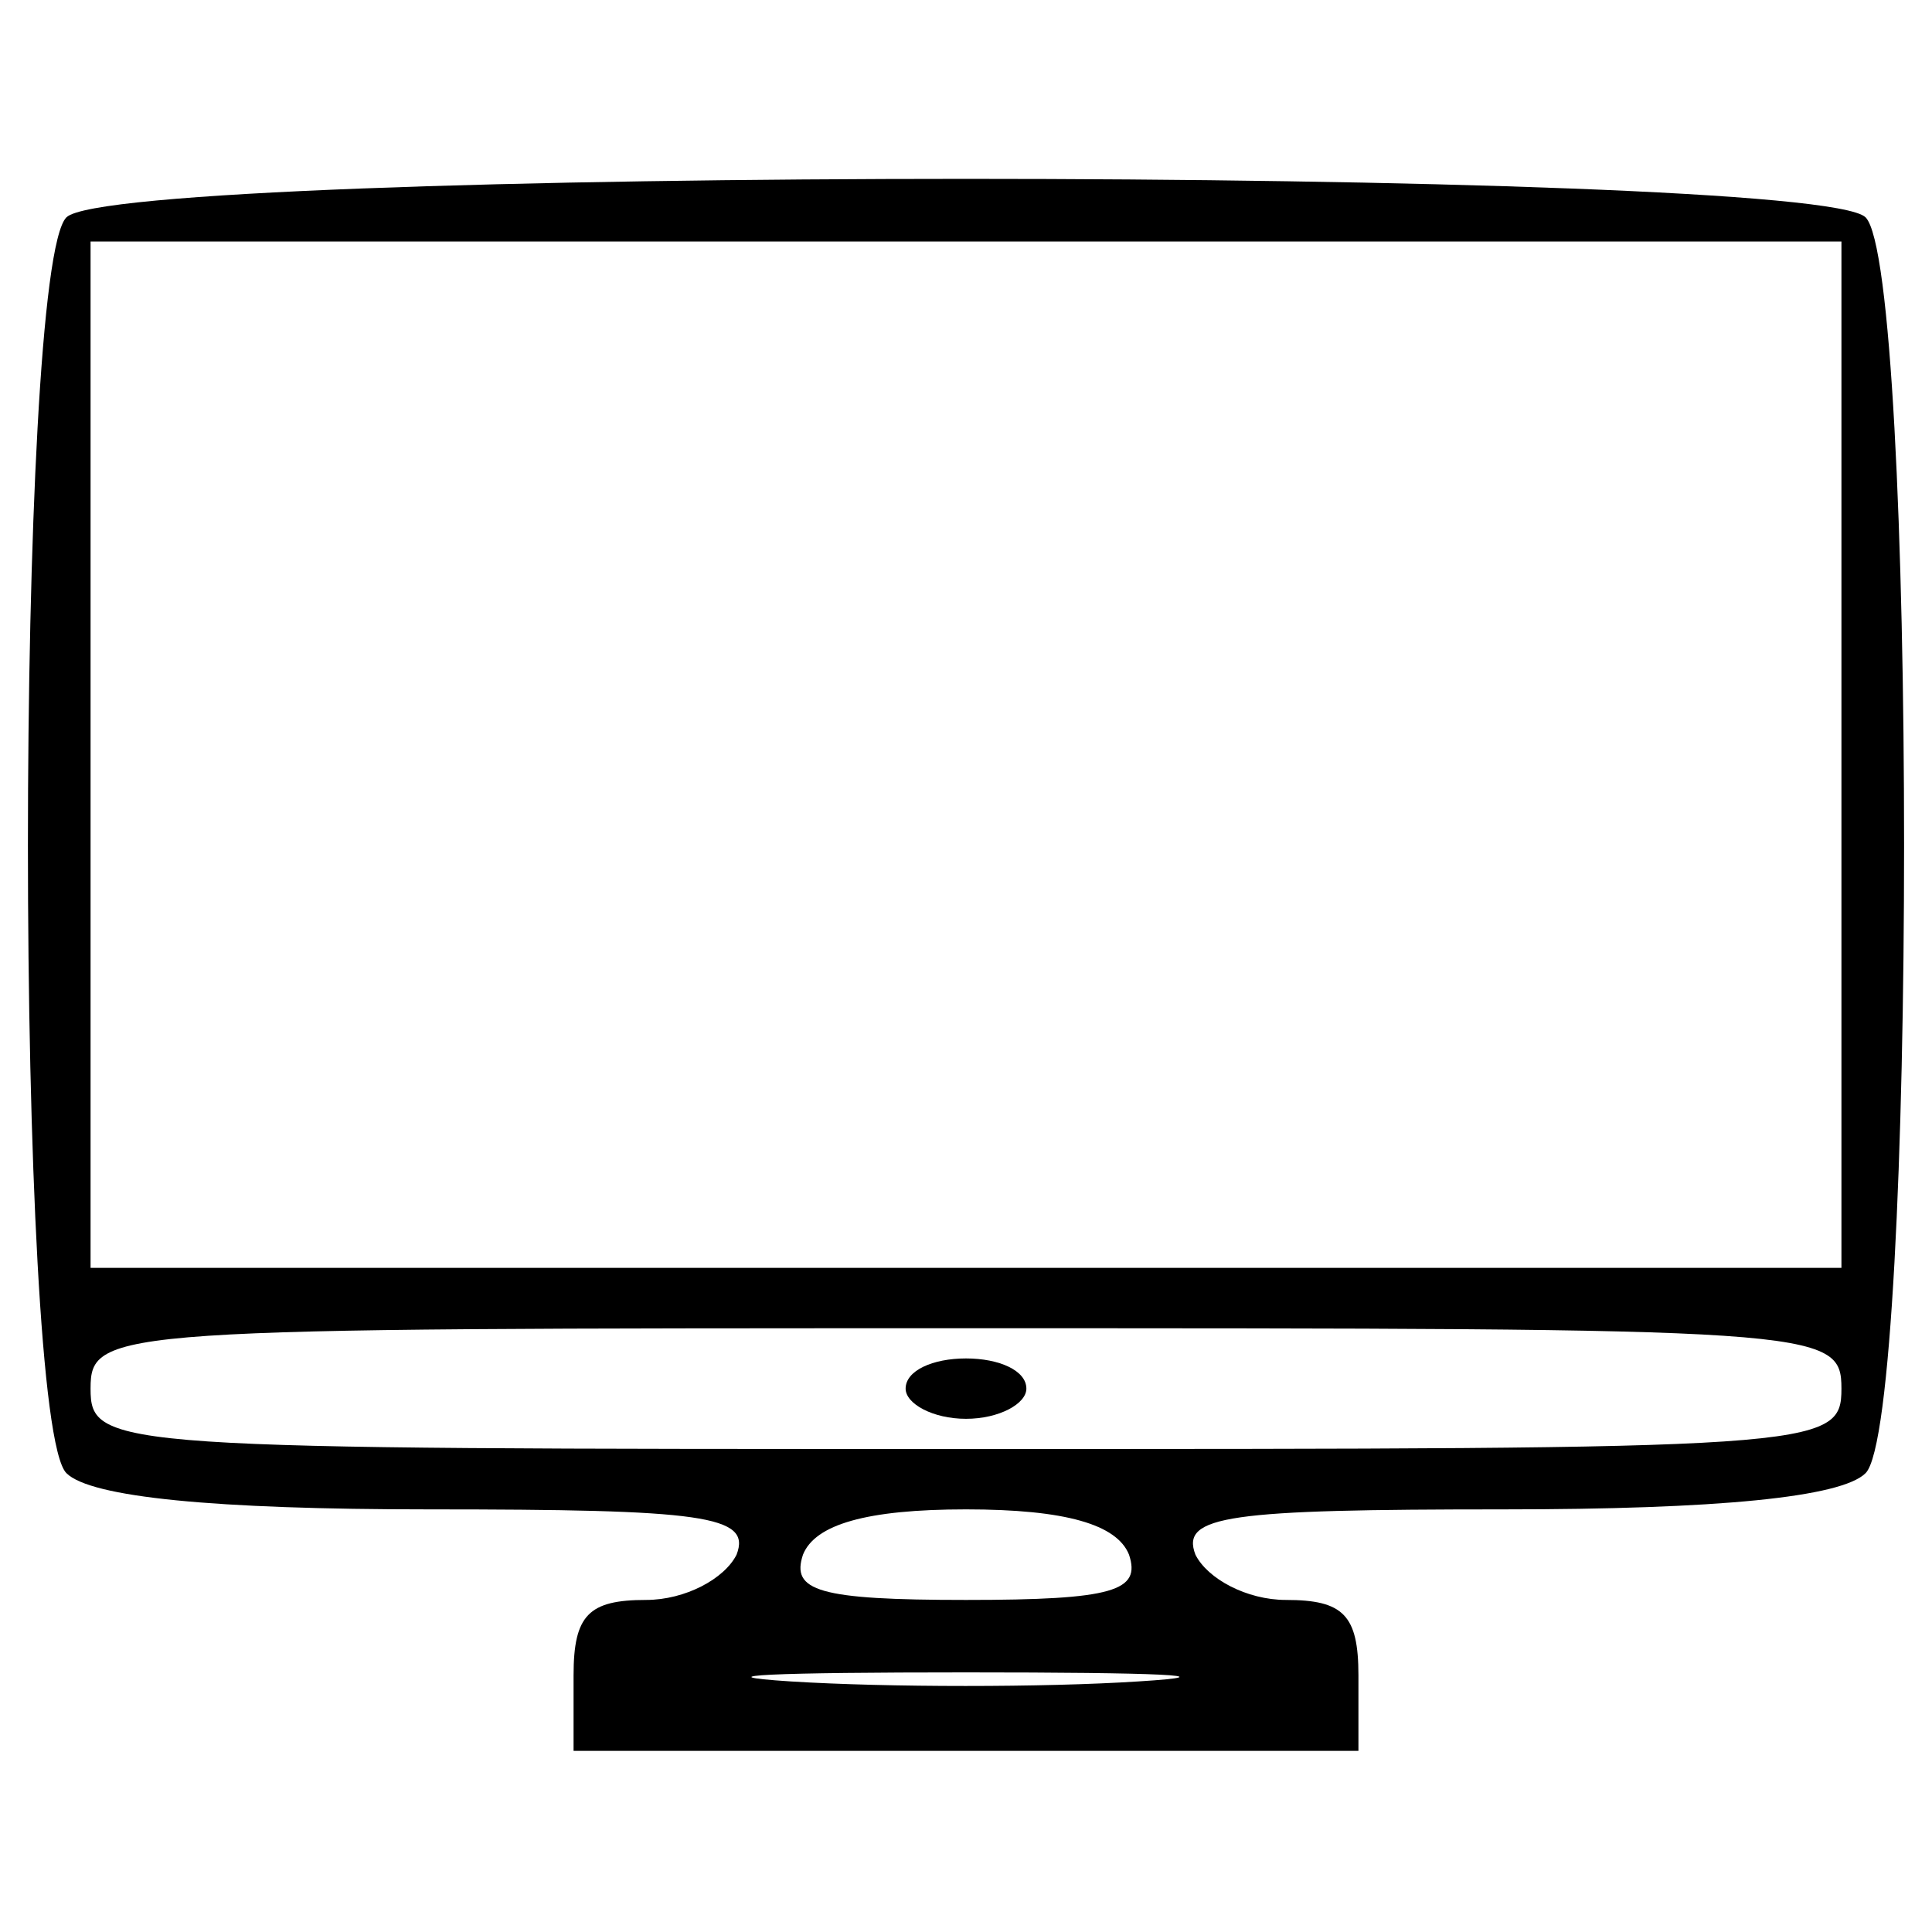 <?xml version="1.0" encoding="UTF-8" standalone="no"?>
<svg xmlns="http://www.w3.org/2000/svg" version="1.0" width="64pt" height="64pt" viewBox="0 0 64 64" preserveAspectRatio="xMidYMid meet">
  <g transform="translate(0,64) scale(0.1,-0.1)" fill="#000000" stroke="none">
    <path d="M22 568 c-17 -17 -17 -399 0 -416 8 -8 49 -12 120 -12 91 0 107 -2 102 -15 -4 -8 -17 -15 -30 -15 -19 0 -24 -5 -24 -25 l0 -25 130 0 130 0 0 25 c0 20 -5 25 -24 25 -13 0 -26 7 -30 15 -5 13 11 15 102 15 71 0 112 4 120 12 17 17 17 399 0 416 -17 17 -579 17 -596 0z m588 -178 l0 -170 -290 0 -290 0 0 170 0 170 290 0 290 0 0 -170z m0 -210 c0 -20 -7 -20 -290 -20 -283 0 -290 0 -290 20 0 20 7 20 290 20 283 0 290 0 290 -20z m-236 -55 c4 -12 -5 -15 -54 -15 -49 0 -58 3 -54 15 4 10 21 15 54 15 33 0 50 -5 54 -15z m3 -42 c-31 -2 -83 -2 -115 0 -31 2 -5 3 58 3 63 0 89 -1 57 -3z"></path>
    <path d="M300 180 c0 -5 9 -10 20 -10 11 0 20 5 20 10 0 6 -9 10 -20 10 -11 0 -20 -4 -20 -10z"></path>
  </g>
</svg>
